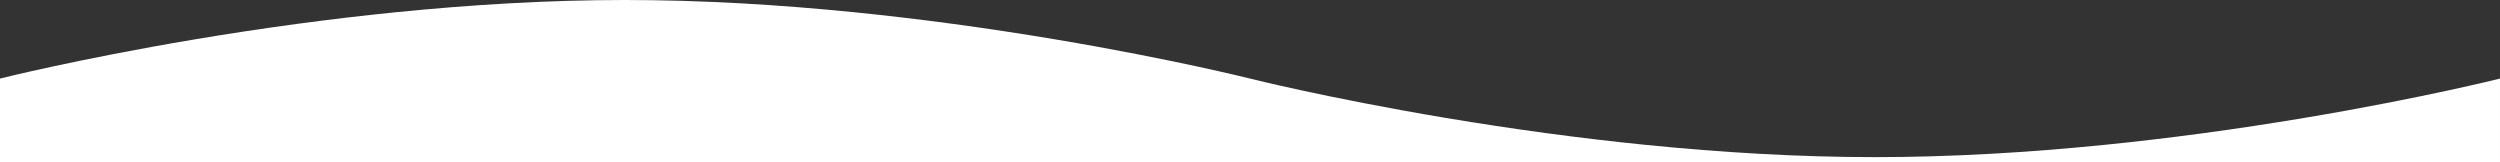 <svg xmlns="http://www.w3.org/2000/svg" width="1920" height="124.609" viewBox="0 0 1920 124.609">
  <rect x="0" y="0" width="1920" height="124.609" fill="#333333" stroke="none"/>
  <path id="banner-bottom-shape1" d="M1920,130H0V65.73l.038-.01c1.627-.405,16.6-4.115,41.212-9.418C65.2,51.141,103.51,43.352,150,35.561c52.257-8.759,103.986-15.737,153.75-20.741,29.549-2.972,58.725-5.271,86.719-6.835C421.265,6.263,451.388,5.391,480,5.391s58.736.872,89.53,2.593c27.994,1.564,57.17,3.864,86.718,6.835,49.764,5,101.493,11.983,153.75,20.741,46.488,7.792,84.8,15.58,108.75,20.741,25.69,5.536,40.627,9.271,41.25,9.428s15.554,3.89,41.25,9.428C1025.2,80.319,1063.512,88.107,1110,95.9c52.255,8.758,103.983,15.736,153.749,20.741,29.552,2.972,58.728,5.271,86.718,6.835,30.79,1.72,60.912,2.593,89.53,2.593,28.585,0,58.675-.87,89.435-2.587,27.965-1.561,57.112-3.856,86.631-6.822,49.728-5,101.42-11.964,153.639-20.71,46.5-7.788,84.825-15.575,108.787-20.735,26.017-5.6,41.357-9.445,41.509-9.484V130Z" transform="translate(0 -5.391)" fill="#fff"/>
</svg>
